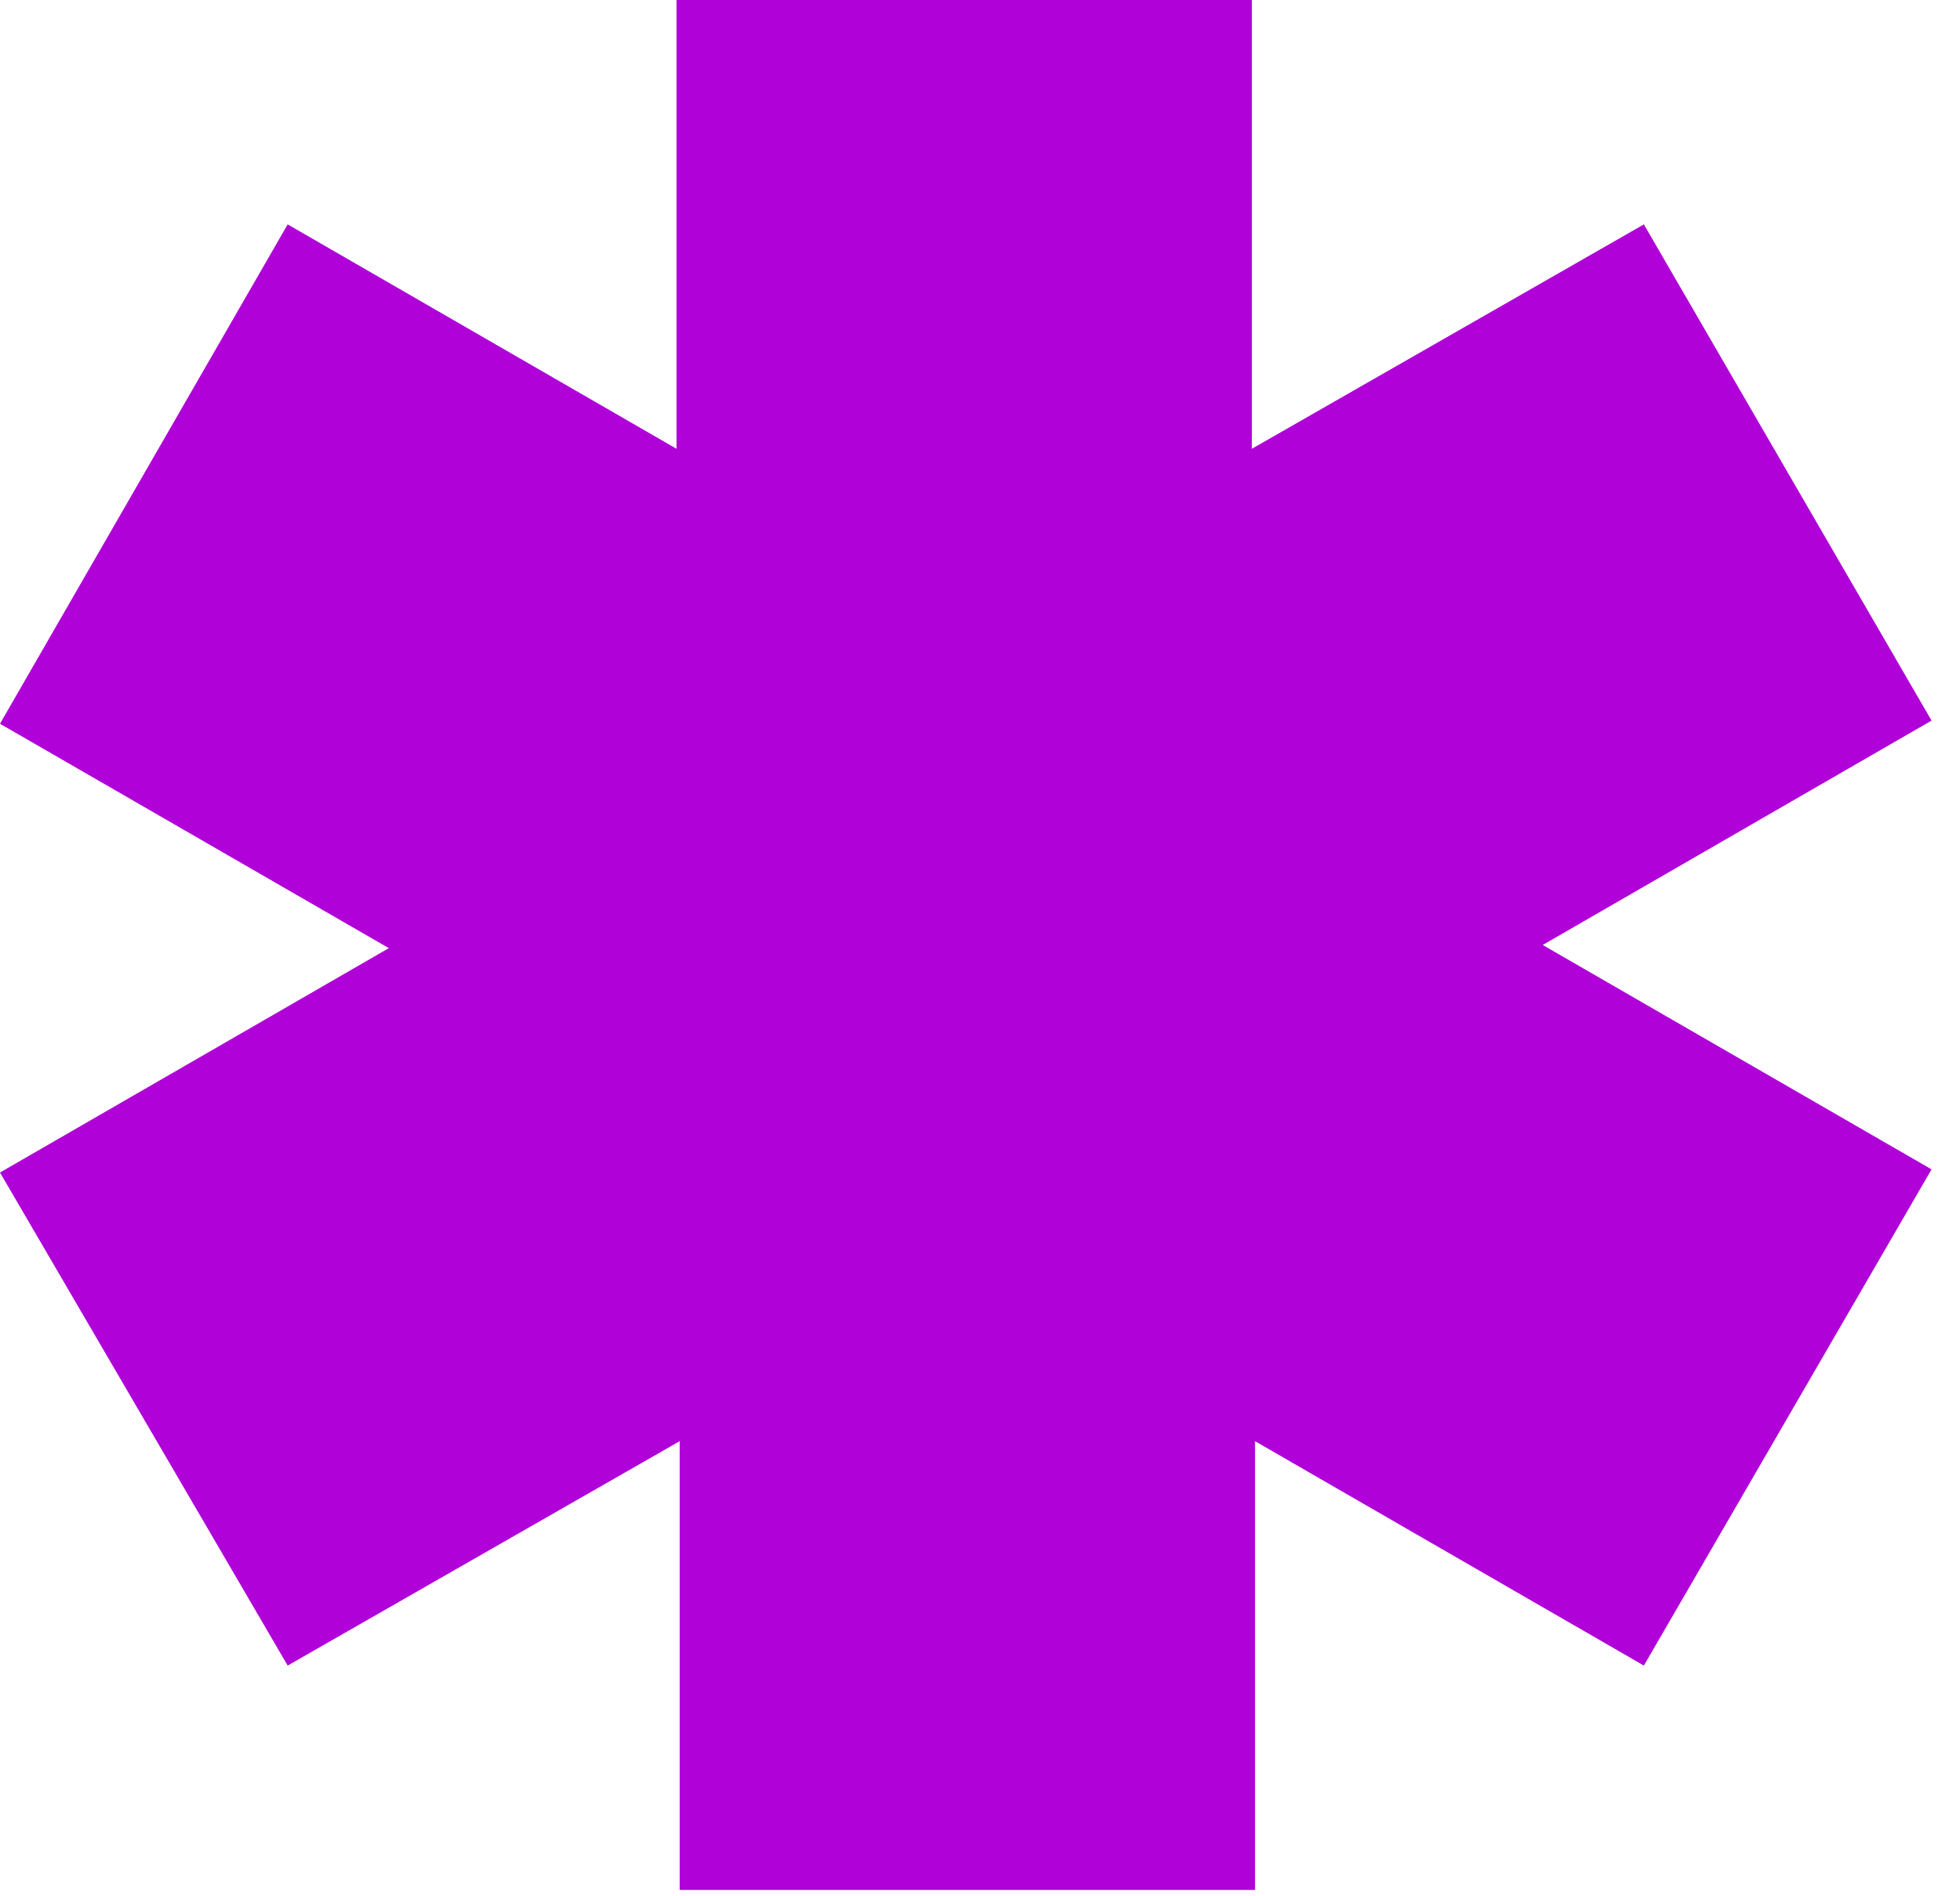 <?xml version="1.0" encoding="UTF-8"?>
<svg id="Capa_1" xmlns="http://www.w3.org/2000/svg" version="1.1" viewBox="0 0 62 60">
  <!-- Generator: Adobe Illustrator 29.3.0, SVG Export Plug-In . SVG Version: 2.1.0 Build 146)  -->
  <defs>
    <style>
      .st0 {
        fill: #af01d8;
        fill-rule: evenodd;
      }
    </style>
  </defs>
  <path class="st0" d="M12.3,30L0,22.9,9.1,7.1l12.3,7.1V0h18.2v14.2s12.4-7.1,12.4-7.1l9.1,15.7-12.3,7.1,12.3,7.1-9.1,15.7-12.3-7.1v14.2h-18.2v-14.2s-12.4,7.1-12.4,7.1L0,37.1l12.3-7.1Z"/>
</svg>